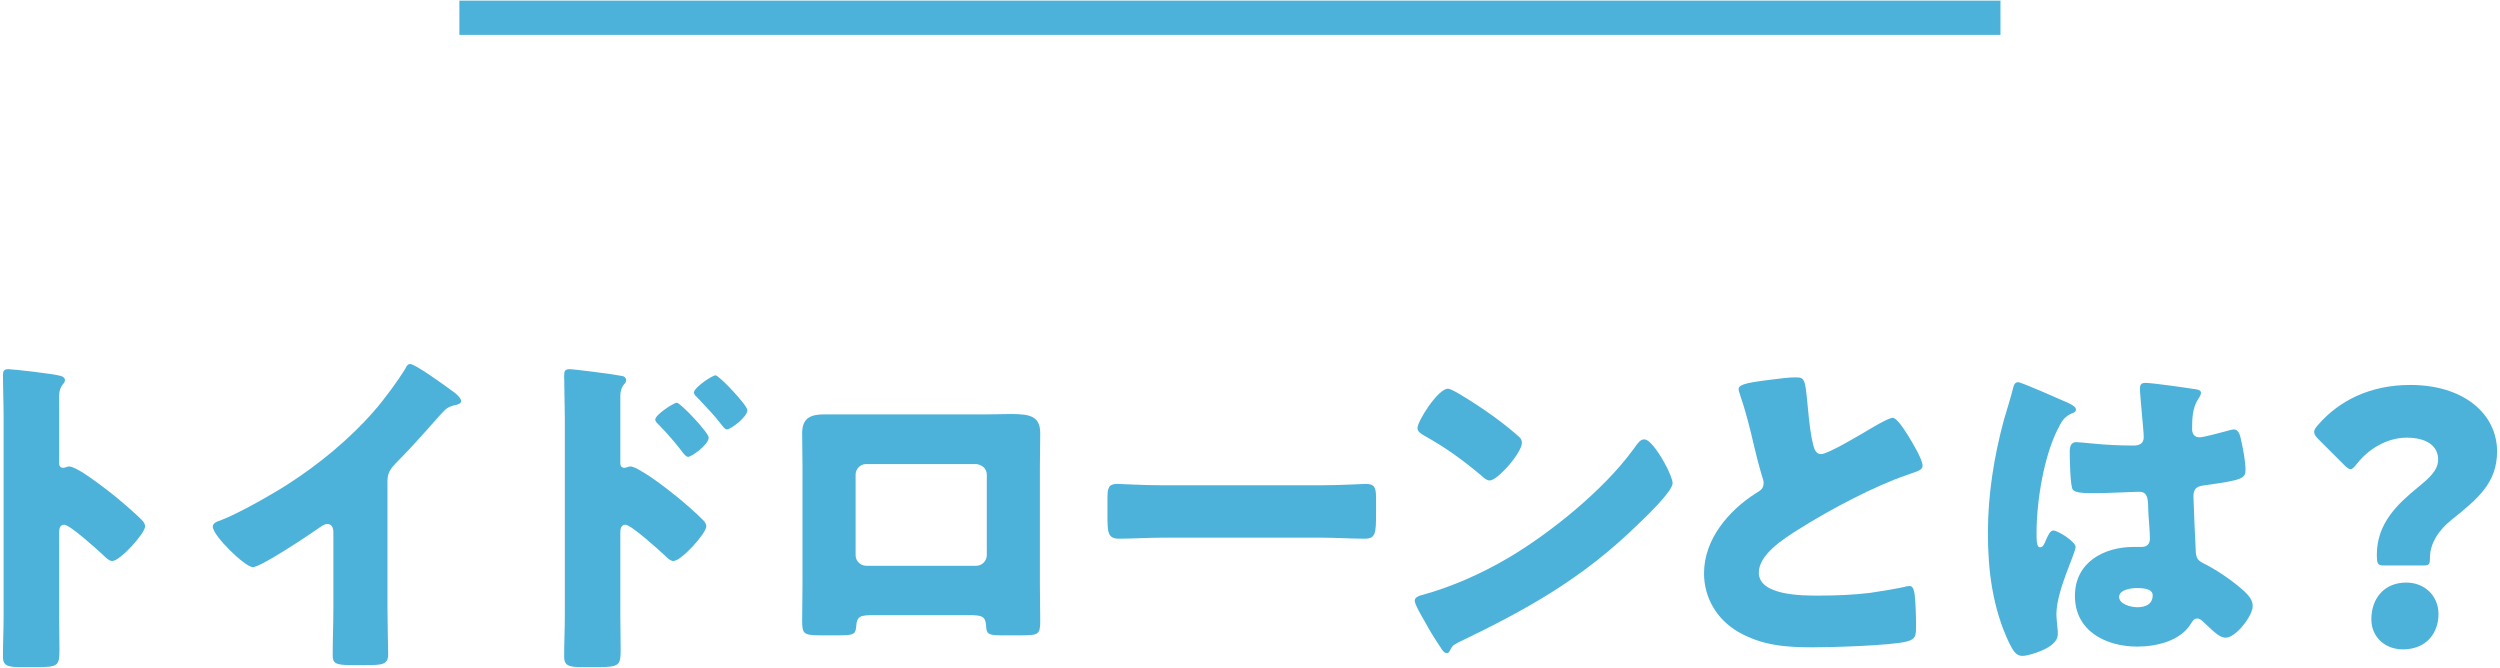 <?xml version="1.0" encoding="UTF-8"?>
<svg xmlns="http://www.w3.org/2000/svg" version="1.1" viewBox="0 0 146 39">
  <defs>
    <style>
      .cls-1 {
        fill: #4cb2da;
      }
    </style>
  </defs>
  <!-- Generator: Adobe Illustrator 28.6.0, SVG Export Plug-In . SVG Version: 1.2.0 Build 709)  -->
  <g>
    <g id="_レイヤー_1" data-name="レイヤー_1">
      <g>
        <g>
          <path class="cls-1" d="M3.452,35.922c0,.66.02,1.32.02,2,0,.96-.06,1.04-1.36,1.04h-.899c-.801,0-1.041-.1-1.041-.62,0-.8.04-1.58.04-2.38v-11.542c0-.82-.04-1.86-.04-2.48,0-.26.04-.38.32-.38.24,0,2.601.26,3.081.4.12.04.22.12.22.24,0,.1-.06.18-.12.24-.1.14-.22.3-.22.72v3.881c0,.1.02.28.24.28.12,0,.239-.08.34-.08.16,0,.42.14.74.32.64.4,1.46,1.04,1.72,1.24.501.4,1.4,1.16,1.841,1.621.08.1.14.2.14.32,0,.4-1.46,2.021-1.92,2.021-.18,0-.38-.2-.5-.32-.34-.32-1.98-1.8-2.301-1.8-.28,0-.3.28-.3.48v4.801Z"/>
          <path class="cls-1" d="M22.628,35.462c0,.54.021,1.08.021,1.62,0,.36.02.74.02,1.12,0,.62-.34.64-1.34.64h-.82c-.94,0-1.08-.12-1.08-.58,0-.9.04-1.8.04-2.7v-4.461c0-.3-.101-.5-.36-.5-.181,0-.44.2-.58.3-.54.38-3.301,2.22-3.761,2.22s-2.341-1.84-2.341-2.36c0-.22.24-.3.42-.36,1.061-.4,2.921-1.46,3.901-2.081,1.82-1.16,3.681-2.681,5.101-4.321.58-.66,1.381-1.741,1.841-2.501.04-.1.12-.24.26-.24.3,0,1.98,1.22,2.581,1.66.239.18.399.38.399.5,0,.14-.14.18-.26.22-.28.06-.5.12-.721.34-.479.48-1.359,1.58-2.86,3.101-.32.34-.46.58-.46,1.02v7.362Z"/>
          <path class="cls-1" d="M36.227,35.922c0,.66.02,1.32.02,2,0,.9-.04,1.04-1.32,1.04h-.92c-.82,0-1.061-.1-1.061-.62,0-.8.04-1.58.04-2.38v-11.542c0-.7-.04-1.92-.04-2.48,0-.26.04-.38.32-.38.26,0,2.601.3,3.081.4.12.02.22.12.22.24,0,.1-.06.18-.12.24-.1.14-.22.3-.22.72v3.881c0,.1.02.28.24.28.1,0,.24-.08.34-.08.16,0,.44.14.72.32.66.38,1.461,1.02,1.741,1.24.52.4,1.399,1.16,1.84,1.621.08.1.14.2.14.32,0,.4-1.46,2.021-1.92,2.021-.18,0-.38-.2-.5-.32-.34-.32-1.98-1.8-2.301-1.8-.28,0-.3.28-.3.48v4.801ZM41.388,25.56c0,.4-1,1.12-1.2,1.12-.12,0-.24-.16-.32-.26-.42-.56-.9-1.1-1.38-1.601-.12-.12-.221-.2-.221-.32,0-.28,1.08-.98,1.261-.98.2,0,1.86,1.741,1.86,2.041ZM43.648,23.959c0,.38-.961,1.12-1.2,1.12-.101,0-.221-.16-.301-.26-.42-.56-.92-1.06-1.4-1.58-.14-.14-.22-.2-.22-.32,0-.28,1.061-1,1.261-1s1.86,1.74,1.86,2.041Z"/>
          <path class="cls-1" d="M57.688,24.199c.521,0,.98-.02,1.381-.02,1.1,0,1.68.14,1.68,1.121,0,.68-.02,1.34-.02,2v6.762c0,.72.02,1.44.02,2.18,0,.8-.08.86-1.08.86h-1.24c-.76,0-.82-.12-.84-.56-.04-.56-.24-.62-1.061-.62h-5.461c-.82,0-1.021.06-1.061.62-.04.46-.08.56-.94.56h-1.14c-1,0-1.08-.08-1.08-.86,0-.72.02-1.46.02-2.18v-6.762c0-.66-.02-1.32-.02-2,0-.88.479-1.101,1.3-1.101h9.542ZM50.587,27.1c-.34,0-.62.28-.62.62v4.701c0,.34.28.62.62.62h6.422c.34,0,.62-.28.62-.62v-4.701c0-.36-.28-.58-.62-.62h-6.422Z"/>
          <path class="cls-1" d="M77.119,28.34c1.18,0,2.46-.08,2.641-.08.52,0,.6.22.6.8v.96c0,1.1-.02,1.44-.66,1.44-.78,0-1.7-.06-2.58-.06h-9.202c-.881,0-1.82.06-2.561.06-.681,0-.681-.38-.681-1.44v-.92c0-.6.061-.84.58-.84.28,0,1.4.08,2.661.08h9.202Z"/>
          <path class="cls-1" d="M97.22,27.06c.04.06.061.14.12.22.141.3.34.72.34.94,0,.48-1.62,2.021-2.04,2.42-3.221,3.141-6.441,4.941-10.442,6.861-.4.2-.38.24-.54.521-.02.06-.08.12-.16.12-.16,0-.28-.18-.359-.32-.341-.5-.66-1.02-.94-1.541-.141-.24-.58-.98-.58-1.2,0-.18.22-.28.38-.32,1.78-.48,3.521-1.26,5.121-2.201,2.46-1.46,5.541-3.961,7.222-6.261.04-.06.08-.1.12-.16.18-.26.34-.48.56-.48.4,0,1.021,1.08,1.2,1.4ZM85.178,22.979c1.62.96,2.86,1.92,3.521,2.521.12.1.18.2.18.36,0,.58-1.42,2.2-1.88,2.2-.181,0-.38-.18-.5-.3-1.16-.96-2.041-1.601-3.361-2.341-.16-.1-.359-.22-.359-.42,0-.4,1.2-2.3,1.78-2.3.1,0,.34.12.62.28Z"/>
          <path class="cls-1" d="M103.215,22.199c.78-.1,1.24-.16,1.621-.16.54,0,.58.04.72,1.54.12,1.28.2,1.88.34,2.42.061.24.16.521.46.521.381,0,2.161-1.061,2.601-1.32.301-.18,1.32-.8,1.581-.8.22,0,.64.62.92,1.08.22.36.82,1.34.82,1.721,0,.22-.221.3-.641.44-.08.04-.18.06-.279.1-1.821.62-4.361,1.94-6.302,3.161-.96.6-2.341,1.5-2.341,2.541,0,1.34,2.541,1.34,3.461,1.34,1.021,0,2.08-.04,3.041-.16.42-.06,1.8-.28,2.12-.38.061,0,.14-.02.2-.02.2,0,.26.34.28.5.06.58.08,1.24.08,1.82,0,.6-.021.78-.54.92-.921.24-4.382.34-5.481.34-1.58,0-2.961-.1-4.361-.9-1.24-.72-2-1.98-2-3.42,0-1.98,1.42-3.641,3-4.661.301-.18.48-.28.48-.62,0-.14-.06-.3-.12-.48-.16-.54-.3-1.101-.439-1.681-.221-.98-.501-2.08-.841-3.061-.02-.06-.06-.18-.06-.24,0-.24.24-.36,1.68-.541Z"/>
          <path class="cls-1" d="M117.035,24.5c.18-.64.359-1.14.52-1.8.04-.18.101-.38.301-.38s2.54,1.041,2.9,1.2c.36.16.479.28.479.4s-.08.16-.18.2c-.521.2-.66.5-.92,1.021-.761,1.54-1.2,4.081-1.2,5.981,0,.42,0,.84.2.84.159,0,.22-.14.279-.26.2-.48.32-.72.5-.72.28,0,1.301.66,1.301.96,0,.36-1.12,2.561-1.12,3.921,0,.22.04.56.06.8.021.12.021.26.021.36,0,.54-.62.84-1.061,1.021-.26.1-.72.26-1.021.26-.359,0-.54-.32-.76-.76-.96-2.02-1.24-4.201-1.24-6.421,0-2.24.36-4.481.94-6.621ZM128.277,22.739c.1.02.26.06.26.2,0,.1-.06.22-.16.36-.34.52-.359,1.16-.359,1.76,0,.28.14.48.439.48.221,0,1.181-.26,1.48-.34.141-.04.42-.12.521-.12.3,0,.38.4.439.7.12.54.24,1.18.24,1.66,0,.5-.18.6-2.38.9-.44.06-.66.16-.66.66,0,.26.119,2.98.14,3.261.04.48.22.52.72.78.7.38,1.561.98,2.141,1.521.24.24.46.48.46.84,0,.56-.979,1.84-1.58,1.84-.3,0-.6-.26-1.021-.66-.08-.08-.159-.14-.239-.22-.12-.12-.24-.24-.4-.24-.18,0-.24.1-.38.32-.62,1-2.021,1.32-3.121,1.32-1.82,0-3.641-.9-3.641-2.96,0-1.96,1.681-2.861,3.44-2.861h.46c.341,0,.48-.2.48-.5,0-.46-.1-1.4-.1-1.72,0-.68-.08-1-.521-1-.36,0-1.74.08-2.58.08h-.301c-.46,0-.86-.04-1-.2-.16-.2-.18-1.88-.18-2.24,0-.26.06-.54.38-.54.12,0,.74.06.92.08.82.08,1.641.12,2.44.12.32,0,.58-.12.58-.48,0-.42-.22-2.4-.22-2.84,0-.24.08-.34.32-.34.42,0,2.48.3,2.98.38ZM123.756,34.862c0,.4.641.6,1.061.6.46,0,.9-.16.9-.7,0-.4-.62-.42-.92-.42s-1.041.08-1.041.521Z"/>
          <path class="cls-1" d="M139.147,33.021c-.3,0-.34-.16-.34-.62,0-1.84,1.2-2.96,2.42-3.96.641-.521,1.16-.98,1.16-1.601,0-.82-.7-1.28-1.84-1.28-1.181,0-2.261.7-2.901,1.521-.159.2-.26.32-.38.32-.1,0-.22-.1-.399-.28l-1.461-1.46c-.18-.18-.26-.3-.26-.44,0-.12.08-.24.24-.42,1.2-1.38,3-2.32,5.381-2.32,3.101,0,5.062,1.68,5.062,3.881,0,1.84-1.121,2.761-2.641,3.981-.78.62-1.28,1.4-1.28,2.24,0,.36-.04.44-.36.44h-2.4ZM142.408,35.862c0,1.1-.7,2.061-2.081,2.061-1.04,0-1.84-.72-1.84-1.76,0-1.181.72-2.141,2.04-2.141,1.08,0,1.881.78,1.881,1.84Z"/>
        </g>
        <rect class="cls-1" x="70.828" y="-43.962" width="2" height="90" transform="translate(72.866 -70.791) rotate(90)"/>
      </g>
    </g>
  </g>
</svg>